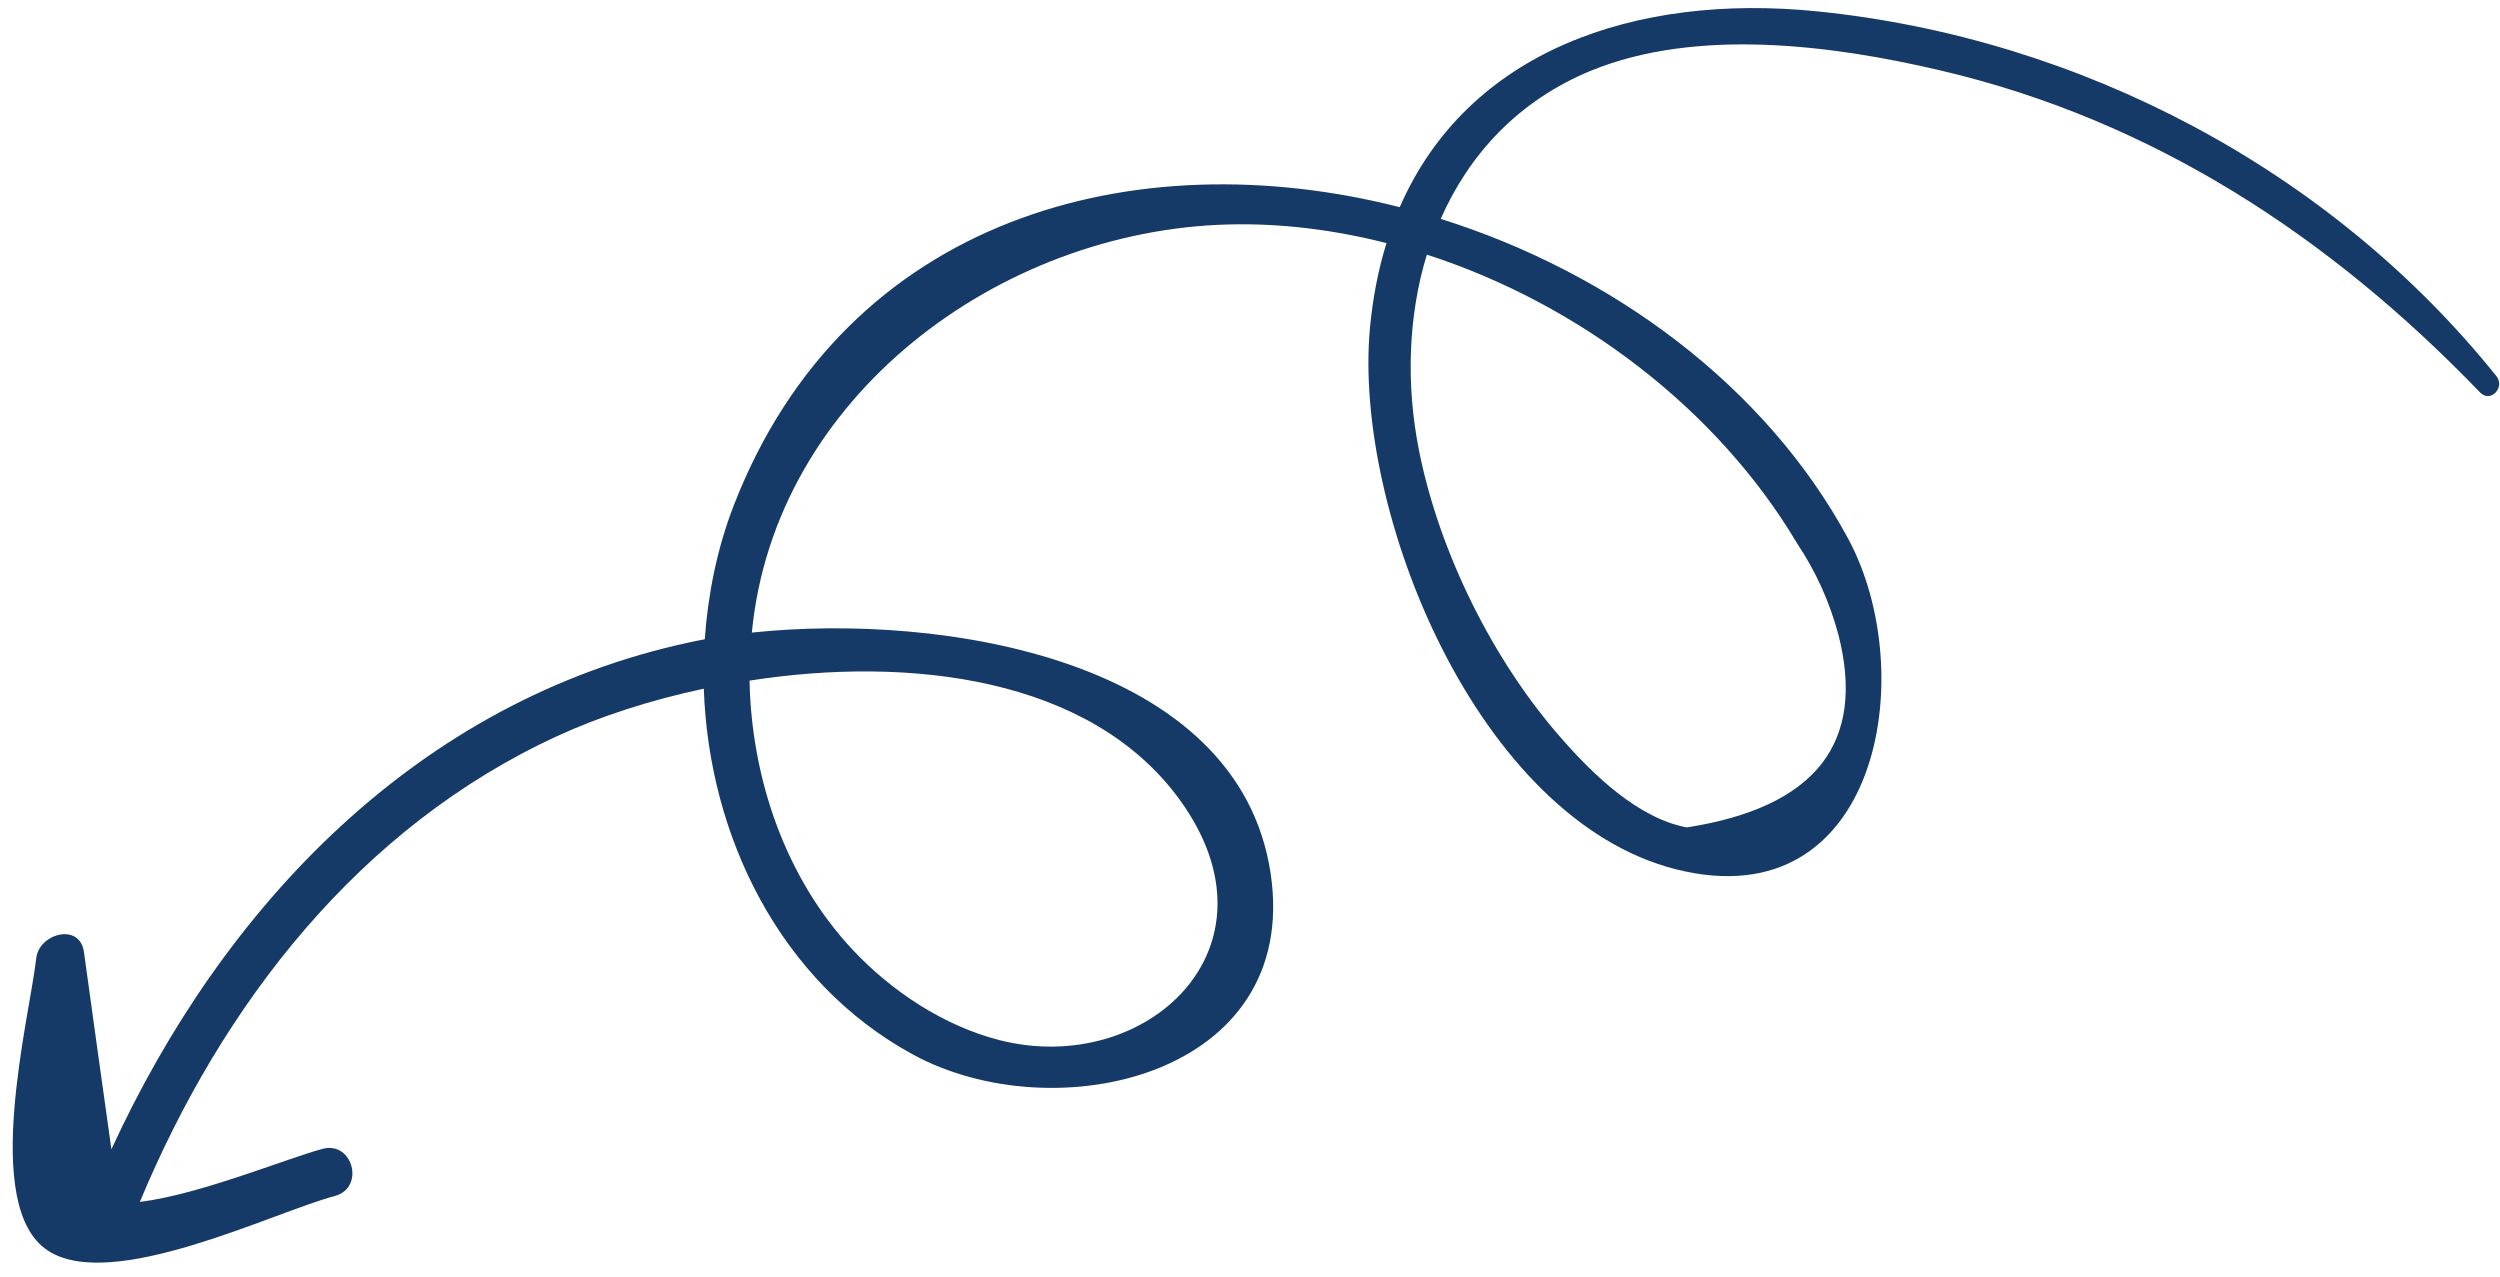 <svg width="92" height="47" viewBox="0 0 92 47" fill="none" xmlns="http://www.w3.org/2000/svg">
<path d="M91.866 13.839C85.771 6.245 76.557 1.401 66.877 0.418C60.159 -0.261 54.008 1.889 51.511 7.624C41.796 5.149 31.133 7.949 27.003 18.598C26.395 20.168 26.056 21.837 25.935 23.526C25.744 23.562 25.554 23.597 25.37 23.64C15.371 25.789 8.222 33.334 4.1 42.293C3.761 39.875 3.421 37.456 3.089 35.031C2.94 33.949 1.441 34.345 1.335 35.257C1.081 37.478 -0.715 44.393 1.759 46.02C4.114 47.568 10.004 44.634 12.324 44.011C13.441 43.714 12.988 41.975 11.864 42.279C10.506 42.647 7.36 43.955 5.146 44.231C8.173 36.962 13.222 30.428 20.533 27.076C22.053 26.376 23.906 25.768 25.9 25.344C26.084 30.774 28.707 36.141 33.586 38.8C38.798 41.65 47.87 39.62 46.76 32.146C45.579 24.248 34.675 22.537 27.668 23.279C28.502 14.61 36.761 8.472 45.218 8.26C47.149 8.211 49.107 8.458 51.023 8.946C50.727 9.893 50.522 10.933 50.415 12.057C49.786 18.81 54.361 30.145 61.68 31.991C69.126 33.864 70.695 24.813 68.015 19.828C64.968 14.178 59.283 10.021 53.018 8.055C54.064 5.679 55.874 3.699 58.561 2.596C62.45 1.012 67.421 1.656 71.395 2.589C79.223 4.42 85.743 8.706 91.265 14.44C91.654 14.843 92.198 14.256 91.866 13.839ZM43.429 29.452C47.354 34.89 42.171 39.648 36.782 38.277C34.732 37.754 32.801 36.474 31.373 34.946C28.898 32.302 27.654 28.639 27.583 25.047C33.48 24.128 40.155 24.919 43.429 29.452ZM66.134 19.998C66.82 21.023 67.322 22.134 67.648 23.336C68.68 27.338 66.82 29.707 62.076 30.449C60.287 30.117 58.632 28.505 57.501 27.218C54.948 24.34 52.961 20.316 52.219 16.576C51.738 14.157 51.816 11.633 52.508 9.37C58.109 11.18 63.207 15.062 66.134 19.998Z" fill="#163A68"/>
</svg>
